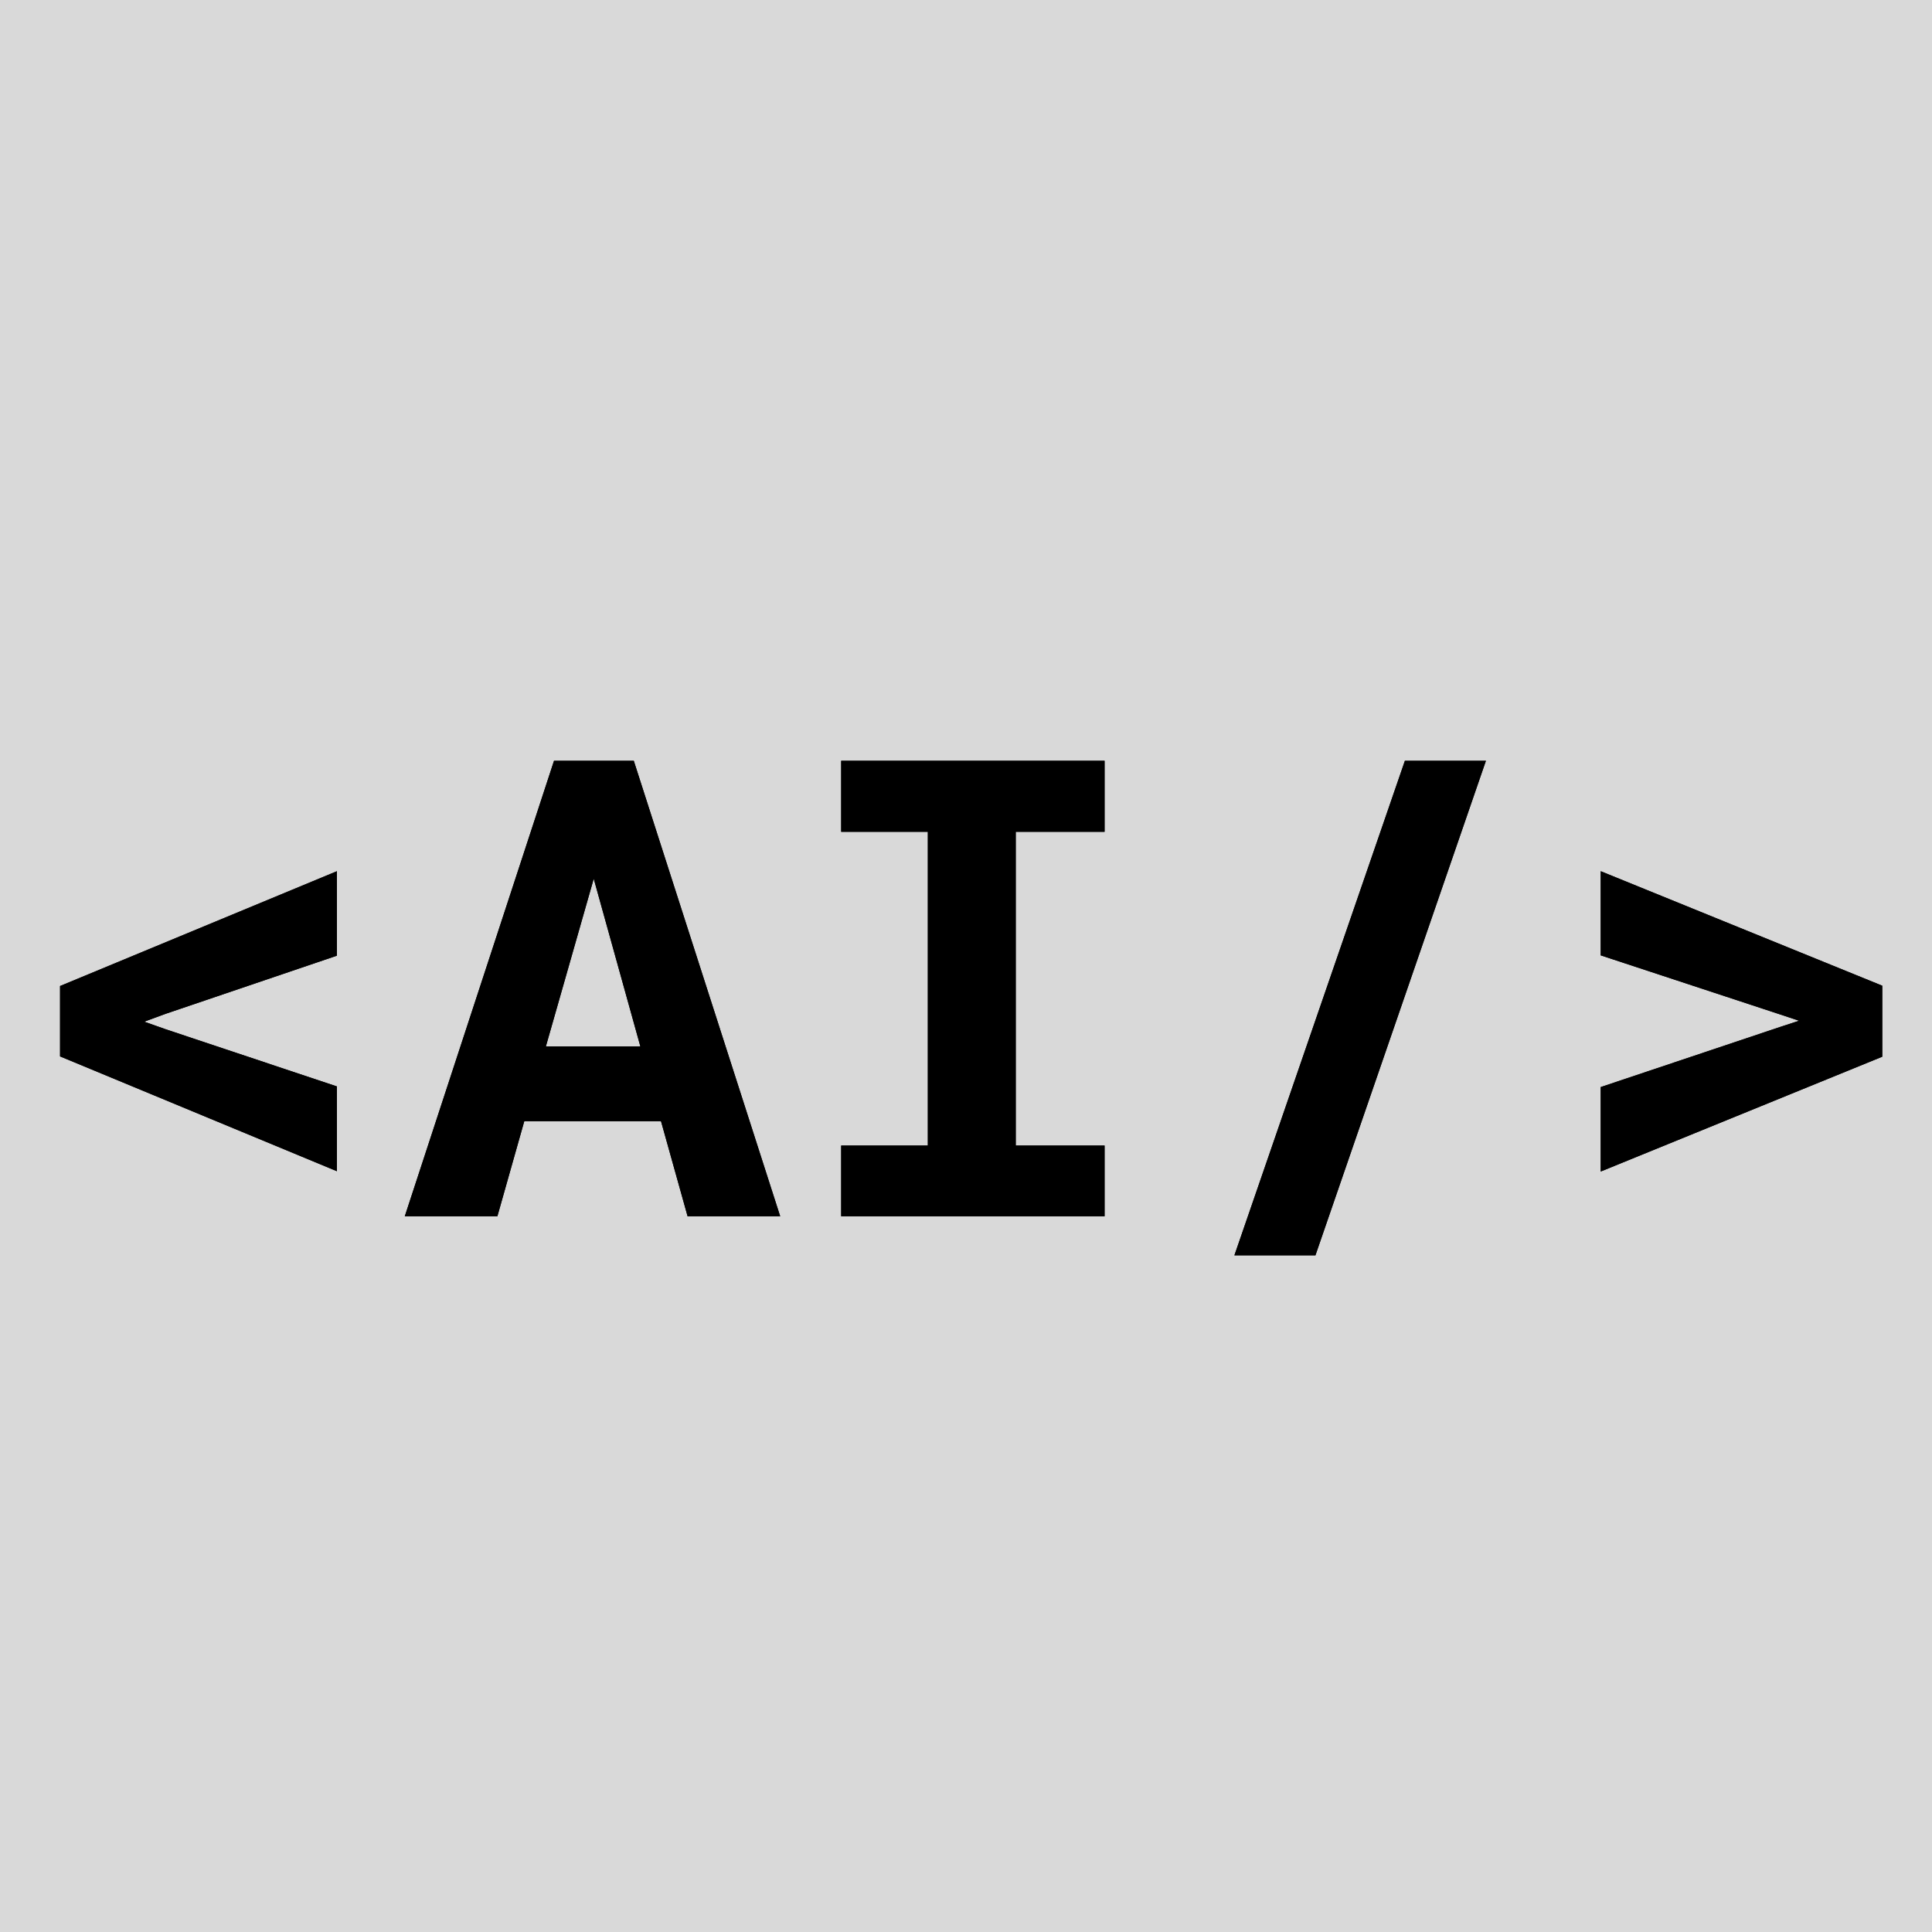 <svg width="193" height="193" viewBox="0 0 193 193" fill="none" xmlns="http://www.w3.org/2000/svg">
<rect width="193" height="193" fill="#D9D9D9"/>
<g filter="url(#filter0_d_202_6)">
<path d="M33.656 113L6 101.531V94.5L33.656 83.031V91.469L16.531 97.281L14.406 98.062L16.531 98.812L33.656 104.531V113Z" fill="black"/>
<path d="M66.031 108H52.375L49.688 117.5H40.438L55.344 72H63.312L77.938 117.5H68.688L66.031 108ZM54.531 100.531H63.969L59.312 83.781L54.531 100.531Z" fill="black"/>
<path d="M84.031 72H110.344V79.094H101.469V110.438H110.344V117.5H84.031V110.438H92.688V79.094H84.031V72Z" fill="black"/>
<path d="M131.406 121.406H123.312L140.344 72H148.438L131.406 121.406Z" fill="black"/>
<path d="M159.906 113.031V104.594L177.812 98.594L179.719 97.969L177.844 97.344L159.906 91.438V83.031L188.031 94.469V101.562L159.906 113.031Z" fill="black"/>
<path d="M6.5 94.834L33.156 83.78V91.11L16.37 96.808L16.37 96.808L16.359 96.812L14.234 97.593L12.931 98.072L14.24 98.534L16.365 99.284L16.365 99.284L16.373 99.287L33.156 104.891V112.251L6.5 101.197V94.834ZM66.513 107.865L66.411 107.5H66.031H52.375H51.997L51.894 107.864L49.309 117H41.127L55.706 72.5H62.948L77.252 117H69.067L66.513 107.865ZM54.05 100.394L53.869 101.031H54.531H63.969H64.627L64.451 100.397L59.794 83.647L59.319 81.937L58.832 83.644L54.05 100.394ZM92.688 78.594H84.531V72.5H109.844V78.594H101.469H100.969V79.094V110.438V110.938H101.469H109.844V117H84.531V110.938H92.688H93.188V110.438V79.094V78.594H92.688ZM178 96.869L160.406 91.076V83.774L187.531 94.805V101.226L160.406 112.287V104.954L177.968 99.069L177.971 99.068L179.875 98.444L181.312 97.973L179.877 97.494L178.002 96.869L178 96.869ZM147.736 72.5L131.05 120.906H124.014L140.7 72.5H147.736Z" stroke="black"/>
</g>
<defs>
<filter id="filter0_d_202_6" x="2" y="72" width="190.031" height="57.406" filterUnits="userSpaceOnUse" color-interpolation-filters="sRGB">
<feFlood flood-opacity="0" result="BackgroundImageFix"/>
<feColorMatrix in="SourceAlpha" type="matrix" values="0 0 0 0 0 0 0 0 0 0 0 0 0 0 0 0 0 0 127 0" result="hardAlpha"/>
<feOffset dy="4"/>
<feGaussianBlur stdDeviation="2"/>
<feComposite in2="hardAlpha" operator="out"/>
<feColorMatrix type="matrix" values="0 0 0 0 0 0 0 0 0 0 0 0 0 0 0 0 0 0 0.25 0"/>
<feBlend mode="normal" in2="BackgroundImageFix" result="effect1_dropShadow_202_6"/>
<feBlend mode="normal" in="SourceGraphic" in2="effect1_dropShadow_202_6" result="shape"/>
</filter>
</defs>
</svg>
